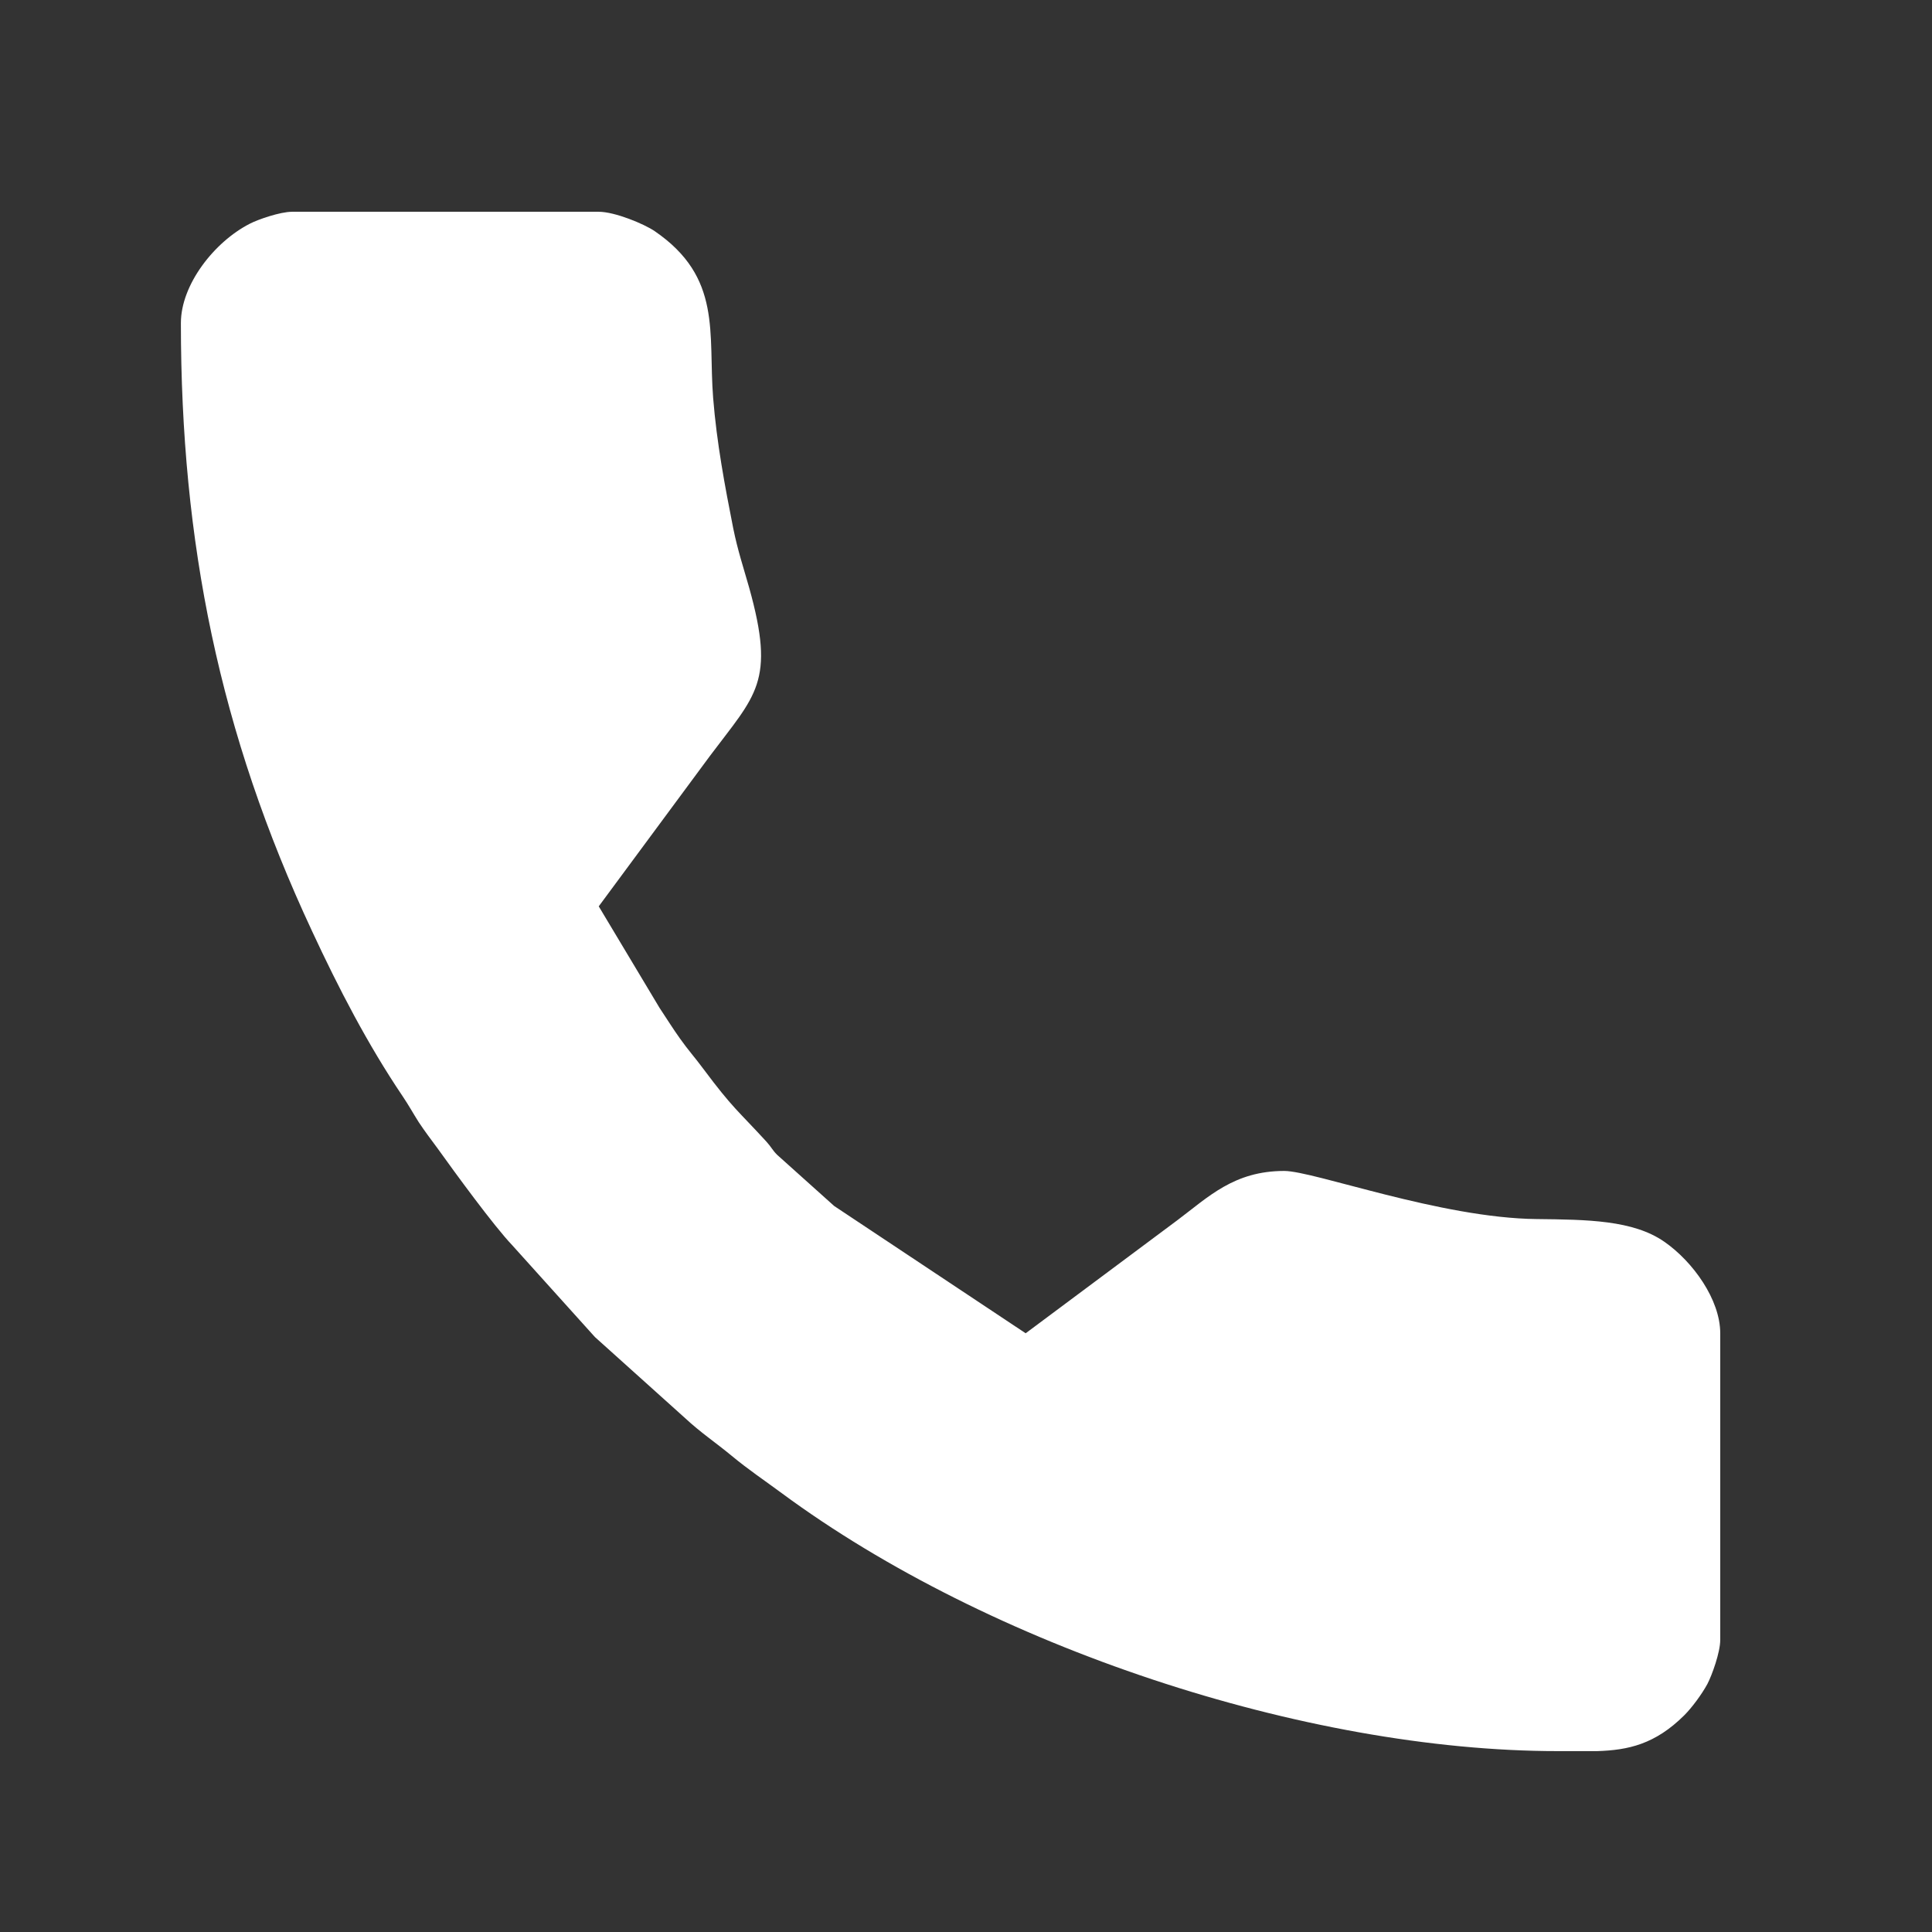 <?xml version="1.0" encoding="UTF-8"?>
<!DOCTYPE svg PUBLIC "-//W3C//DTD SVG 1.1//EN" "http://www.w3.org/Graphics/SVG/1.1/DTD/svg11.dtd">
<!-- Creator: CorelDRAW 2021 (64-Bit) -->
<svg xmlns="http://www.w3.org/2000/svg" xml:space="preserve" width="102px" height="102px" version="1.1" shape-rendering="geometricPrecision" text-rendering="geometricPrecision" image-rendering="optimizeQuality" fill-rule="evenodd" clip-rule="evenodd"
viewBox="0 0 102 102"
 xmlns:xlink="http://www.w3.org/1999/xlink"
 xmlns:xodm="http://www.corel.com/coreldraw/odm/2003">
 <rect x="0" y="0" width="102" height="102" fill="#333333" stroke="none"/>
 <g id="Warstwa_x0020_1">
  <rect fill="none" x="-0.82" y="0.81" width="102" height="102"/>
  <path fill="white" d="M9.55 17.05c0,11.57 2.03,21.64 6.93,32.12 1.39,2.99 2.93,5.97 4.78,8.71 0.33,0.49 0.54,0.88 0.85,1.37 0.32,0.48 0.63,0.89 1,1.39 0.91,1.27 2.95,4.07 3.94,5.11l4.36 4.84 4.76 4.28c0.84,0.78 1.59,1.27 2.46,1.99 0.88,0.73 1.72,1.29 2.64,1.97 10.94,8.08 27.62,13.62 40.98,13.62l2.07 0c1.64,-0.05 3.06,-0.36 4.6,-1.89 0.4,-0.4 0.92,-1.1 1.22,-1.65 0.25,-0.48 0.68,-1.68 0.68,-2.33l0 -16.19c0,-1.78 -1.45,-3.79 -2.95,-4.83 -1.65,-1.15 -4.08,-1.17 -6.74,-1.2 -5.07,-0.05 -11.76,-2.54 -13.33,-2.54 -2.65,0 -4,1.37 -5.64,2.6l-8.01 5.97 -10.11 -6.72 -3.01 -2.7c-0.26,-0.26 -0.29,-0.39 -0.57,-0.7 -1.54,-1.68 -1.75,-1.73 -3.32,-3.83 -0.42,-0.57 -0.84,-1.04 -1.24,-1.61 -0.38,-0.53 -0.7,-1.05 -1.08,-1.62l-3.21 -5.36 5.87 -7.94c2.43,-3.24 3.47,-3.89 2.07,-8.89 -0.3,-1.06 -0.6,-1.95 -0.84,-3.13 -0.44,-2.23 -0.87,-4.5 -1.06,-6.88 -0.27,-3.42 0.49,-6.36 -3.09,-8.81 -0.56,-0.38 -2.1,-1.02 -2.95,-1.02l-16.19 0c-0.63,0 -1.81,0.41 -2.23,0.63 -1.88,0.96 -3.64,3.22 -3.64,5.24z"/>
 </g>
</svg>
